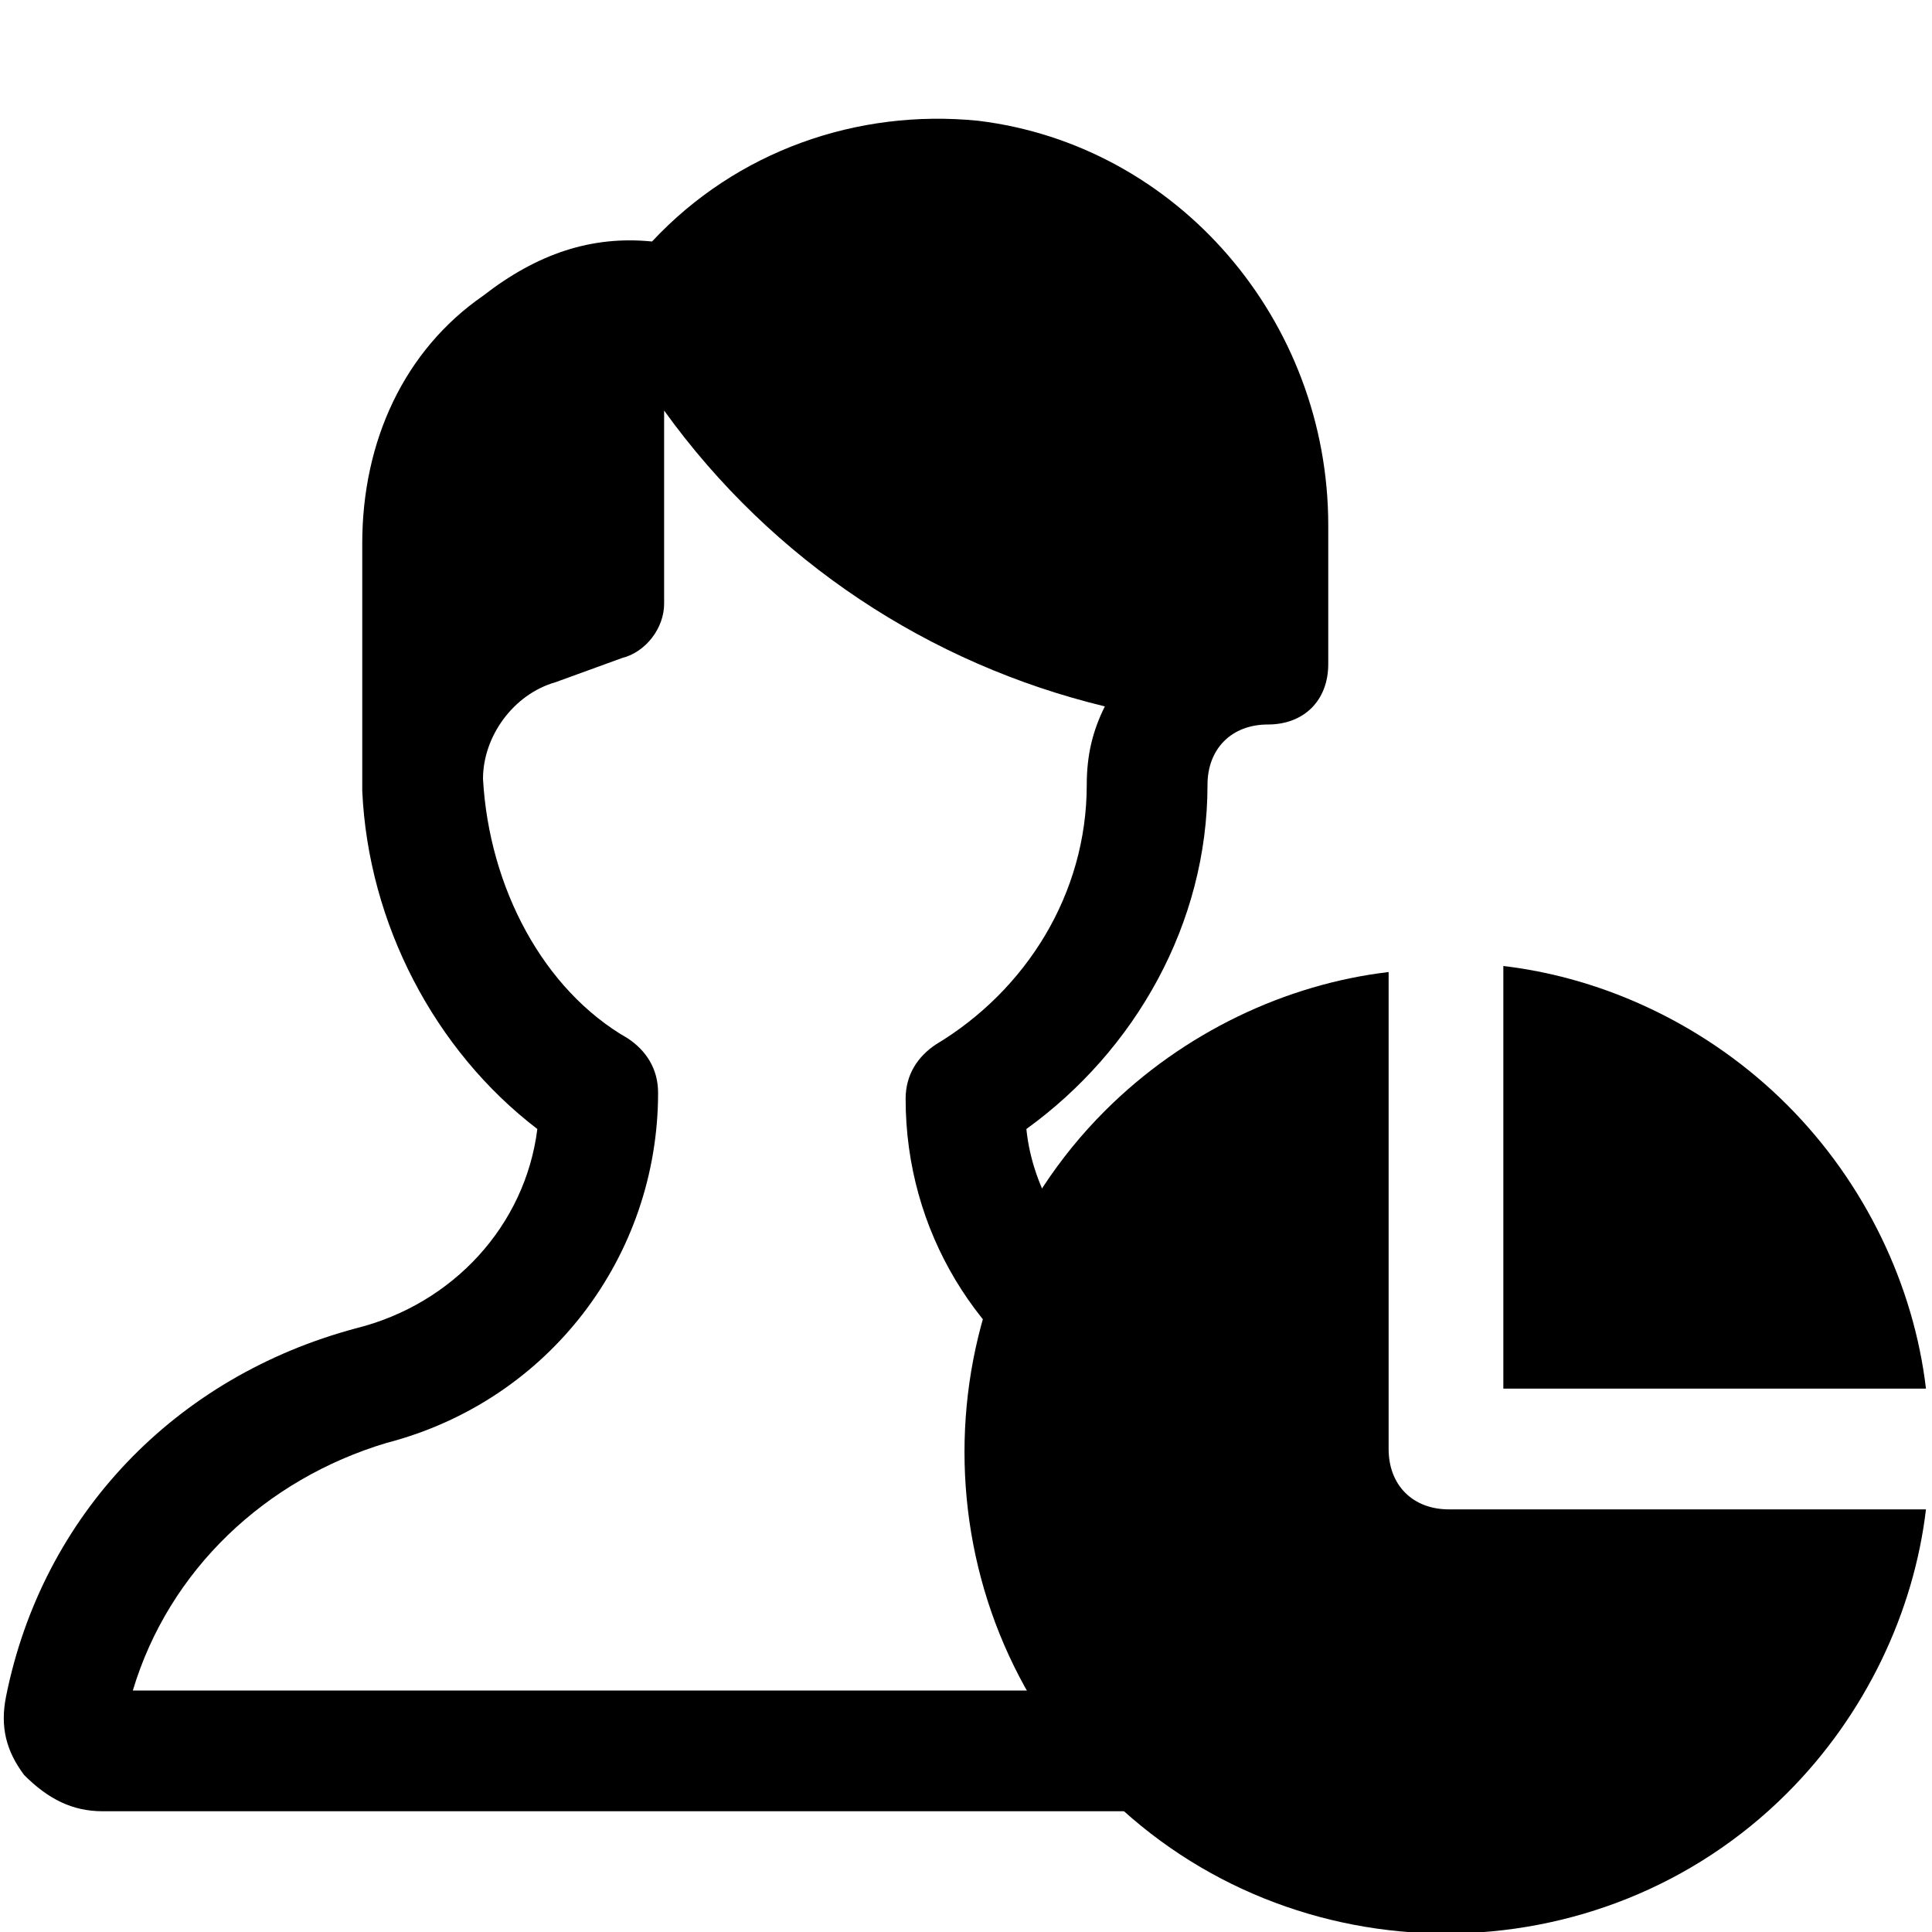 <?xml version="1.0" encoding="utf-8"?>

<!-- Uploaded to: SVG Repo, www.svgrepo.com, Generator: SVG Repo Mixer Tools -->
<svg version="1.1" id="Icons" xmlns="http://www.w3.org/2000/svg" xmlns:xlink="http://www.w3.org/1999/xlink" 
	 viewBox="0 0 32 32" xml:space="preserve">
<style type="text/css">
	.st0{fill:none;stroke:#000000;stroke-width:2;stroke-linecap:round;stroke-linejoin:round;stroke-miterlimit:10;}
</style>
<g>
	<g>
		<path d="M19.5,28H2.2c0.6-2,2.2-3.5,4.2-4.1c2.7-0.7,4.5-3.1,4.5-5.8c0-0.4-0.2-0.7-0.5-0.9C9,16.4,8.1,14.7,8,12.9
			c0-0.7,0.5-1.4,1.2-1.6l1.1-0.4c0.4-0.1,0.7-0.5,0.7-0.9V6.8c1.8,2.5,4.4,4.2,7.3,4.9C18.1,12.1,18,12.5,18,13
			c0,1.8-1,3.4-2.5,4.3c-0.3,0.2-0.5,0.5-0.5,0.9c0,2.2,1.2,4.1,3,5.1c0.1-0.7,0.3-1.4,0.6-2c-0.9-0.6-1.5-1.6-1.6-2.6
			c1.8-1.3,3-3.4,3-5.7c0-0.6,0.4-1,1-1c0.6,0,1-0.4,1-1V8.7c0-3.4-2.5-6.3-5.8-6.7c-2-0.2-4,0.5-5.4,2C9.8,3.9,8.9,4.2,8,4.9
			C6.7,5.8,6,7.3,6,9v3.8c0,0,0,0.1,0,0.1c0,0,0,0.1,0,0.1c0,0,0,0.1,0,0.1c0.1,2.2,1.2,4.3,2.9,5.6c-0.2,1.6-1.4,2.9-3,3.3
			c-3,0.8-5.2,3.1-5.8,6.1c-0.1,0.5,0,0.9,0.3,1.3C0.8,29.8,1.2,30,1.7,30H24C22.2,30,20.6,29.2,19.5,28z"/>
	</g>
	<g>
		<path d="M24,30h0.3c0.1,0,0.2,0,0.4,0C24.5,30,24.2,30,24,30z"/>
	</g>
</g>
<g>
	<path d="M25,23h6.9c-0.2-1.7-1-3.4-2.3-4.7s-3-2.1-4.7-2.3V23z"/>
	<path d="M24,25c-0.6,0-1-0.4-1-1v-7.9c-1.7,0.2-3.4,1-4.7,2.3c-3.1,3.1-3.1,8.2,0,11.3s8.2,3.1,11.3,0c1.3-1.3,2.1-3,2.3-4.7H24z"
		/>
</g>
</svg>